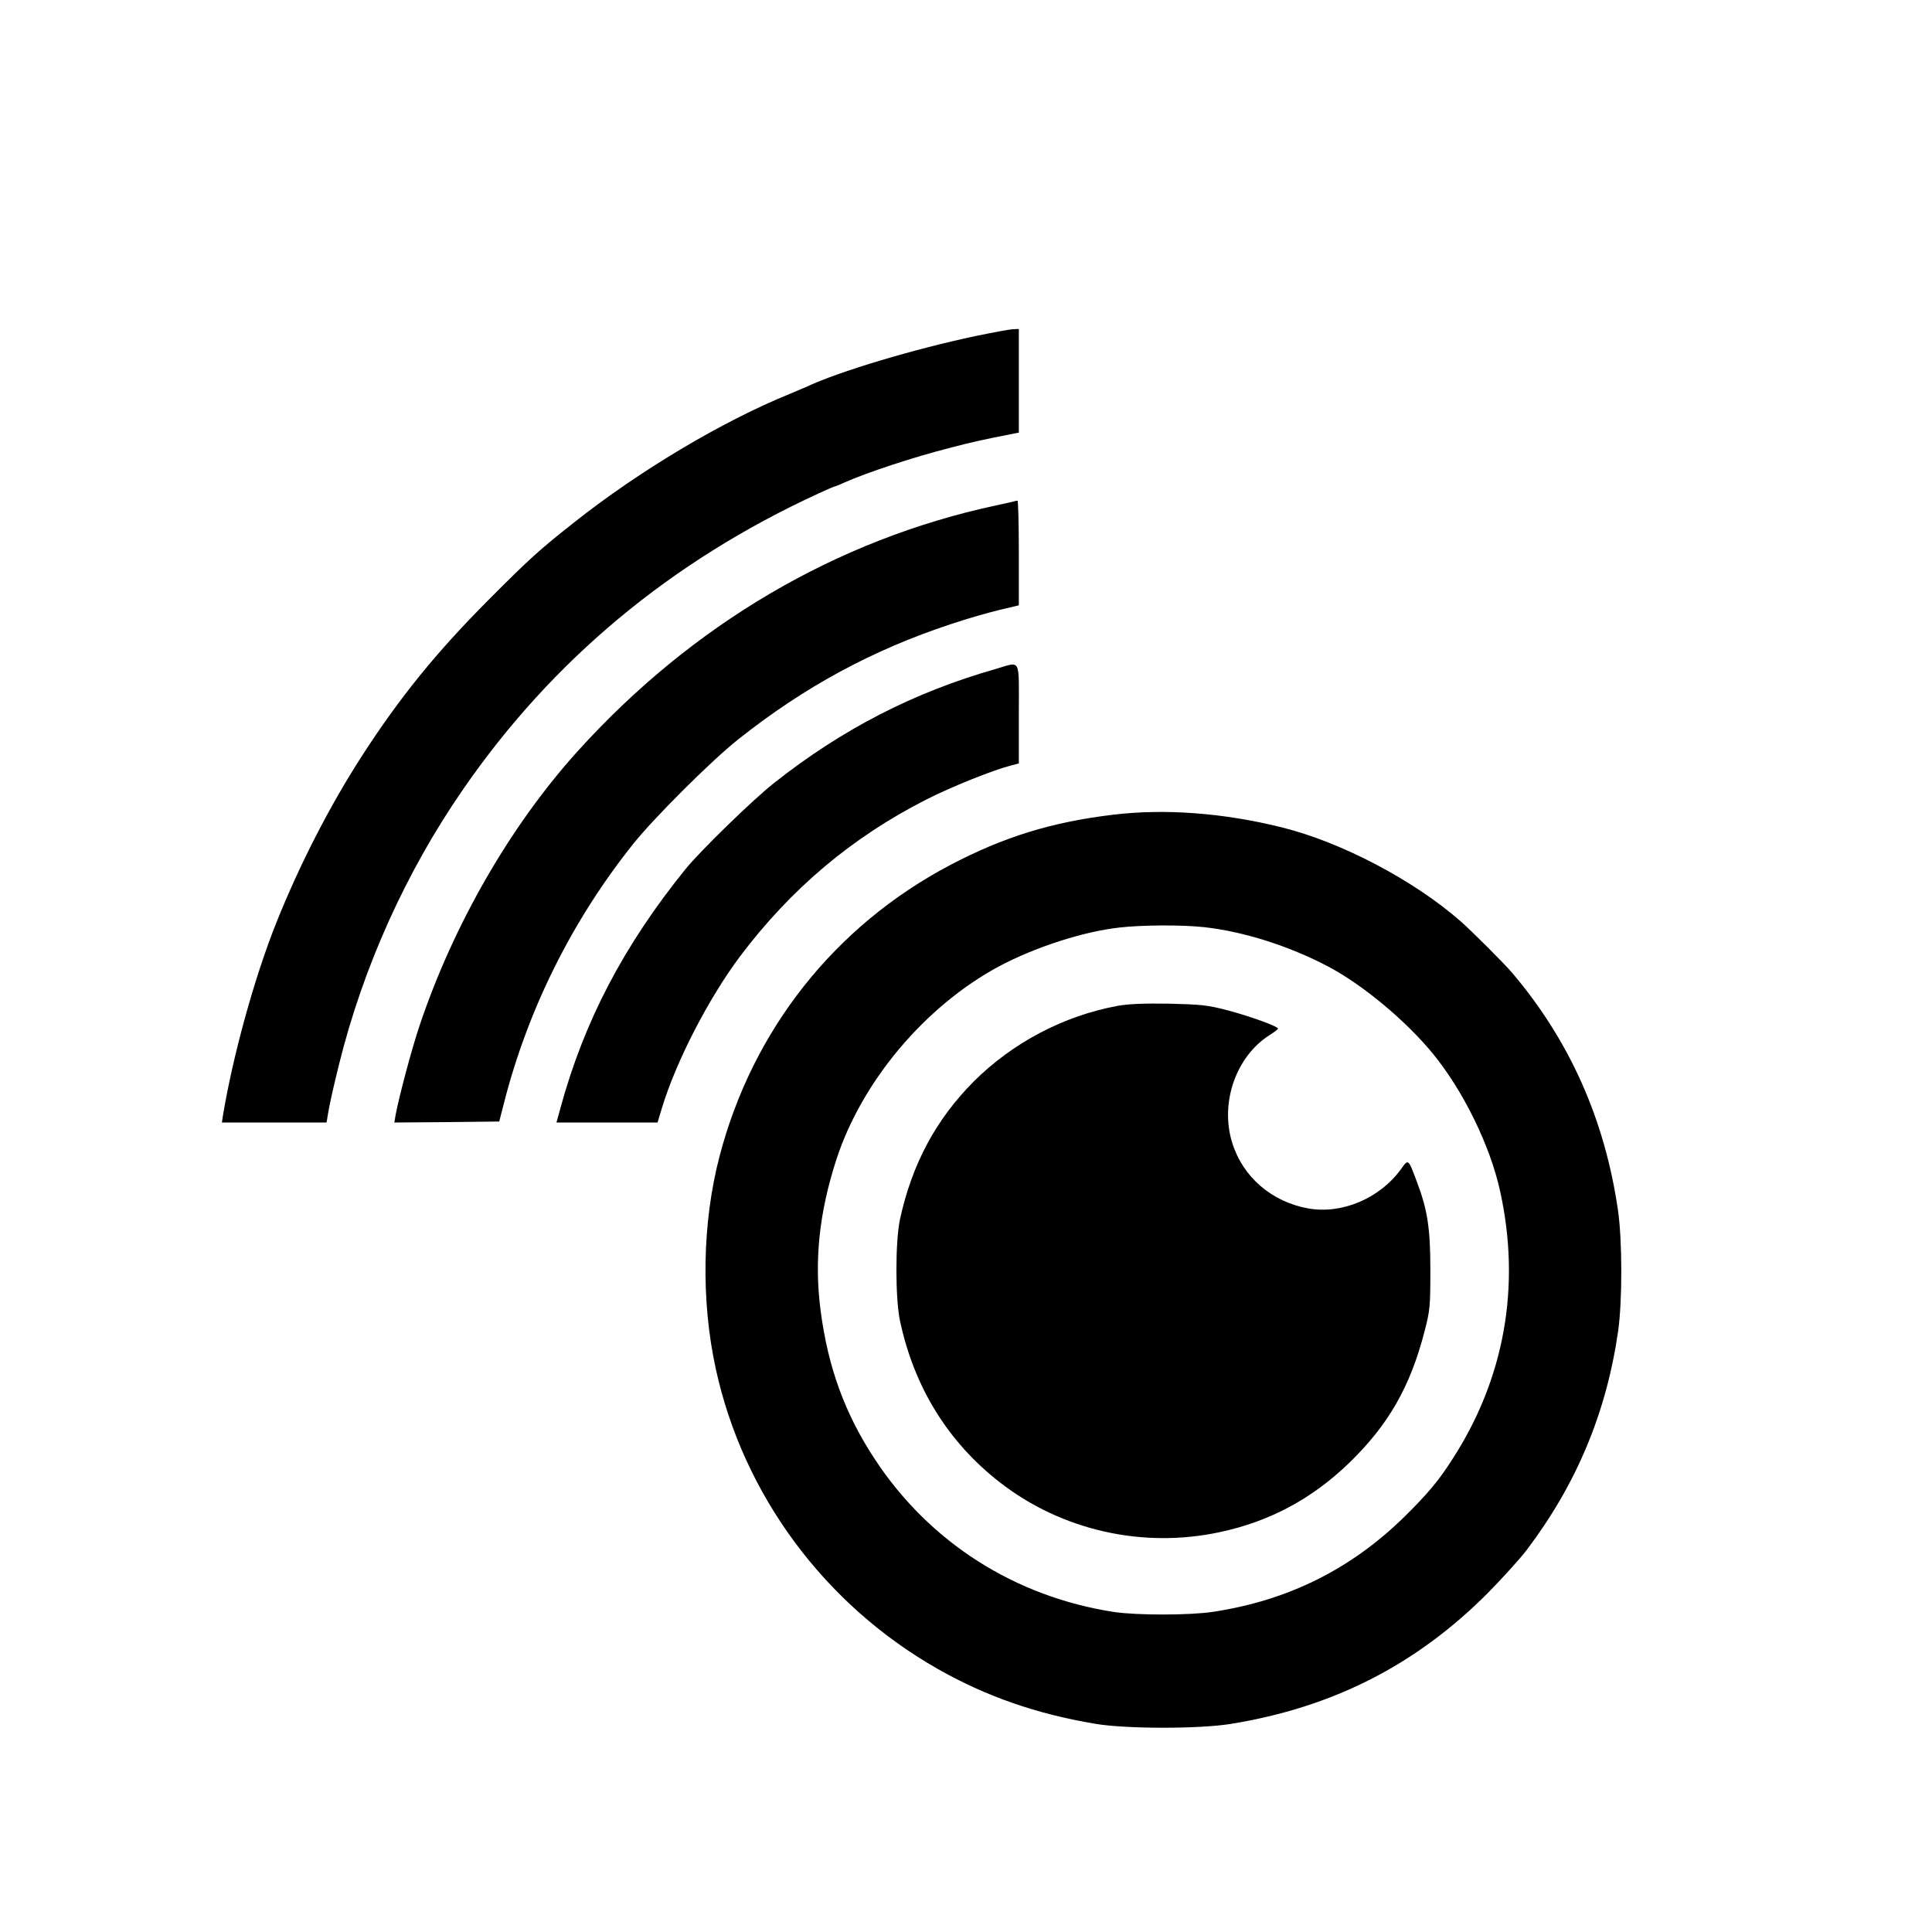 <?xml version="1.0" standalone="no"?>
<!DOCTYPE svg PUBLIC "-//W3C//DTD SVG 20010904//EN"
 "http://www.w3.org/TR/2001/REC-SVG-20010904/DTD/svg10.dtd">
<svg version="1.0" xmlns="http://www.w3.org/2000/svg"
 width="969pt" height="969pt" viewBox="0 0 969 969"
 preserveAspectRatio="xMidYMid meet">
<g transform="translate(0,969) scale(0.1,-0.1)"
fill="#000000" stroke="none">
<path d="M4895 8005 c-308 -65 -687 -178 -850 -255 -11 -5 -49 -21 -85 -36
-339 -138 -753 -385 -1079 -643 -176 -139 -221 -179 -431 -390 -260 -261 -445
-488 -637 -786 -161 -250 -310 -541 -426 -830 -111 -277 -220 -673 -270 -977
l-4 -28 263 0 262 0 7 43 c7 45 25 125 55 247 121 489 336 967 624 1383 446
646 1040 1141 1779 1481 43 20 81 36 83 36 3 0 24 8 47 19 117 52 348 128 532
175 111 29 165 41 323 72 l22 4 0 260 0 260 -27 -1 c-16 0 -100 -16 -188 -34z"/>
<path d="M5085 7175 c-5 -1 -46 -11 -90 -20 -800 -172 -1523 -597 -2098 -1233
-337 -373 -623 -870 -793 -1377 -40 -119 -103 -357 -120 -448 l-6 -37 263 2
263 3 23 90 c120 471 341 916 647 1300 105 132 394 420 529 527 330 262 670
447 1067 578 80 27 189 58 243 71 l97 23 0 263 c0 145 -3 263 -7 262 -5 0 -12
-2 -18 -4z"/>
<path d="M4995 6335 c-412 -117 -773 -303 -1115 -574 -104 -82 -368 -339 -441
-429 -310 -383 -509 -763 -628 -1199 l-20 -73 254 0 253 0 22 73 c71 234 234
550 393 762 255 338 560 595 931 784 126 64 332 147 424 171 l42 11 0 249 c0
287 13 262 -115 225z"/>
<path d="M5585 5604 c-311 -37 -552 -112 -820 -253 -577 -304 -990 -825 -1156
-1460 -87 -332 -94 -723 -19 -1066 137 -631 545 -1183 1114 -1506 241 -137
496 -226 791 -275 154 -26 524 -26 680 0 510 83 927 295 1286 655 74 75 163
173 197 218 250 331 399 688 458 1098 21 150 21 453 -1 605 -66 455 -242 850
-530 1190 -37 44 -207 214 -260 260 -234 205 -597 396 -895 470 -292 73 -587
95 -845 64z m453 -564 c199 -22 427 -94 624 -198 171 -90 388 -270 525 -437
152 -186 287 -461 337 -690 105 -476 22 -941 -241 -1346 -69 -108 -125 -174
-242 -289 -267 -261 -581 -417 -956 -474 -115 -18 -384 -18 -497 -1 -497 76
-926 349 -1200 766 -150 227 -235 461 -272 744 -33 251 -8 491 79 760 128 392
444 768 815 968 180 96 423 175 605 195 114 13 310 14 423 2z"/>
<path d="M5605 4645 c-270 -50 -525 -184 -721 -379 -190 -191 -310 -415 -370
-691 -24 -111 -24 -398 0 -510 71 -333 241 -608 501 -810 310 -241 717 -333
1105 -249 248 53 459 166 644 344 199 192 310 385 382 667 26 101 28 121 28
303 0 210 -14 301 -68 444 -43 115 -42 114 -78 64 -106 -148 -297 -229 -466
-199 -184 33 -329 158 -382 330 -62 200 19 432 187 539 24 15 43 30 43 33 0
11 -138 61 -250 91 -103 27 -134 30 -295 34 -129 2 -203 -1 -260 -11z"/>
</g>
</svg>
